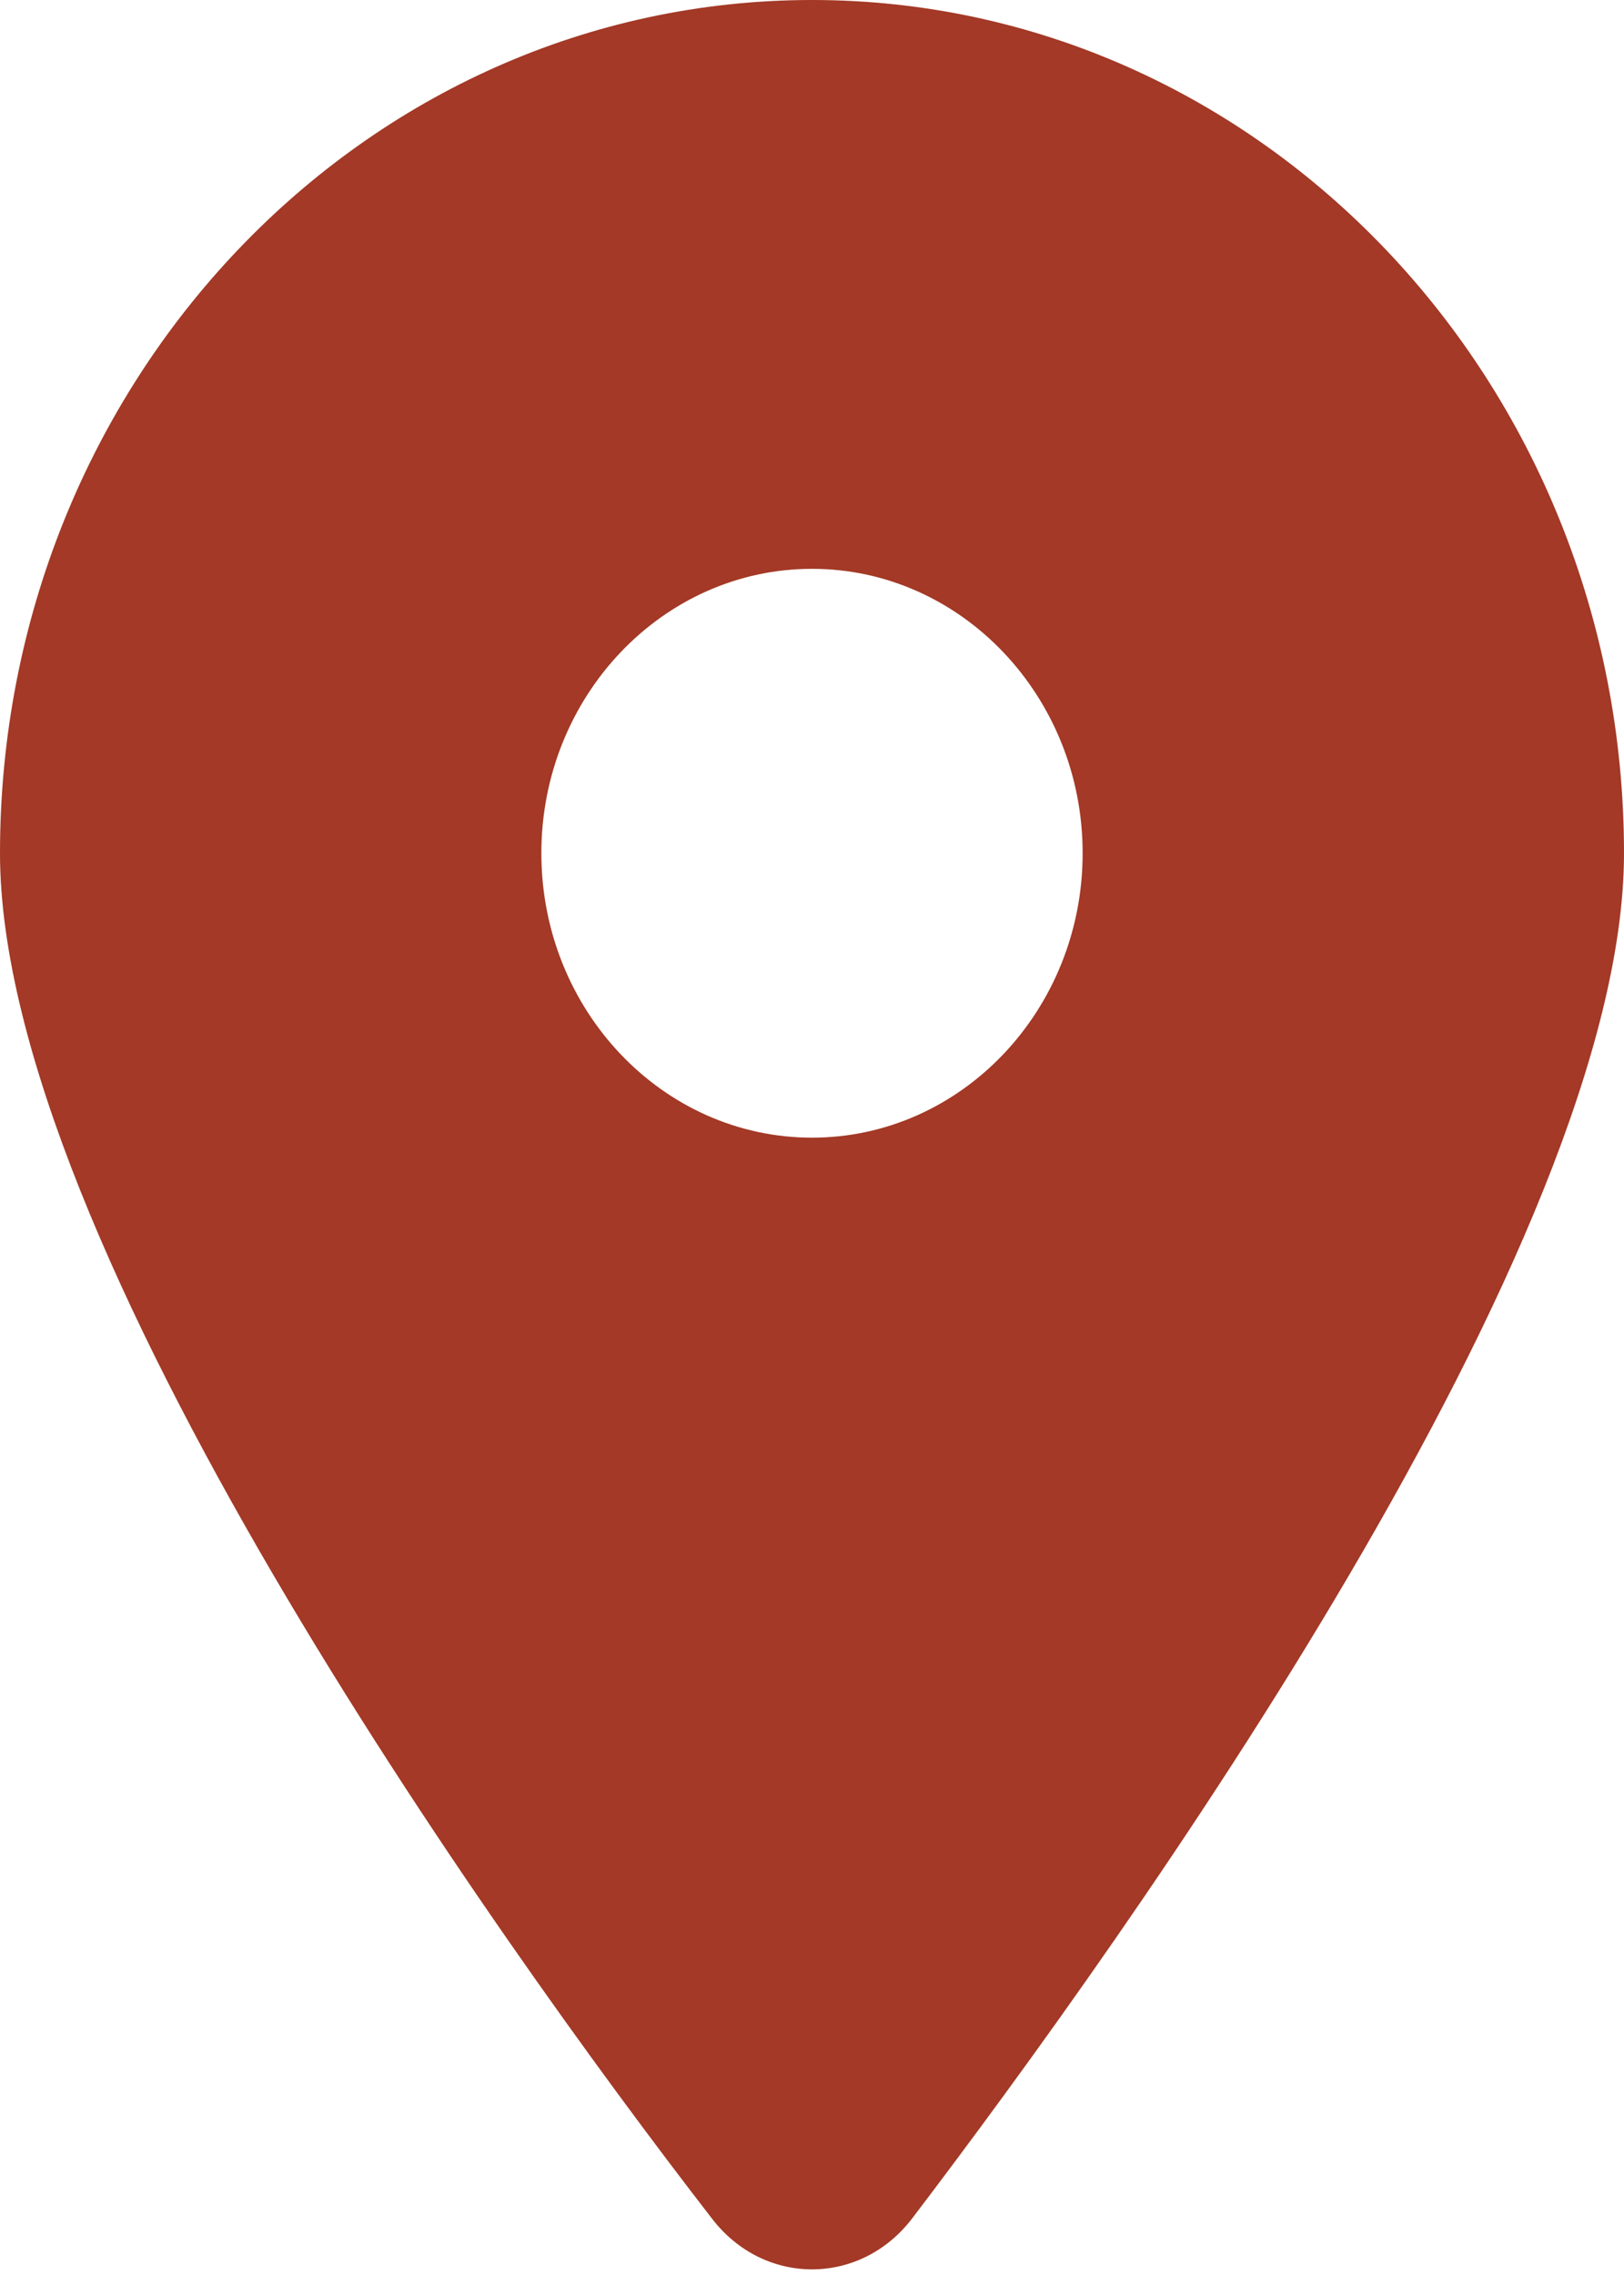 <svg width="20" height="28" viewBox="0 0 20 28" fill="none" xmlns="http://www.w3.org/2000/svg">
<path d="M8.766 27.303C6.047 23.792 0 15.282 0 10.501C0 4.702 4.477 0 10 0C15.521 0 20 4.702 20 10.501C20 15.282 13.906 23.792 11.234 27.303C10.594 28.14 9.406 28.14 8.766 27.303ZM10 14.002C11.838 14.002 13.333 12.432 13.333 10.501C13.333 8.571 11.838 7.001 10 7.001C8.161 7.001 6.667 8.571 6.667 10.501C6.667 12.432 8.161 14.002 10 14.002Z" fill="#A33926"/>
</svg>
